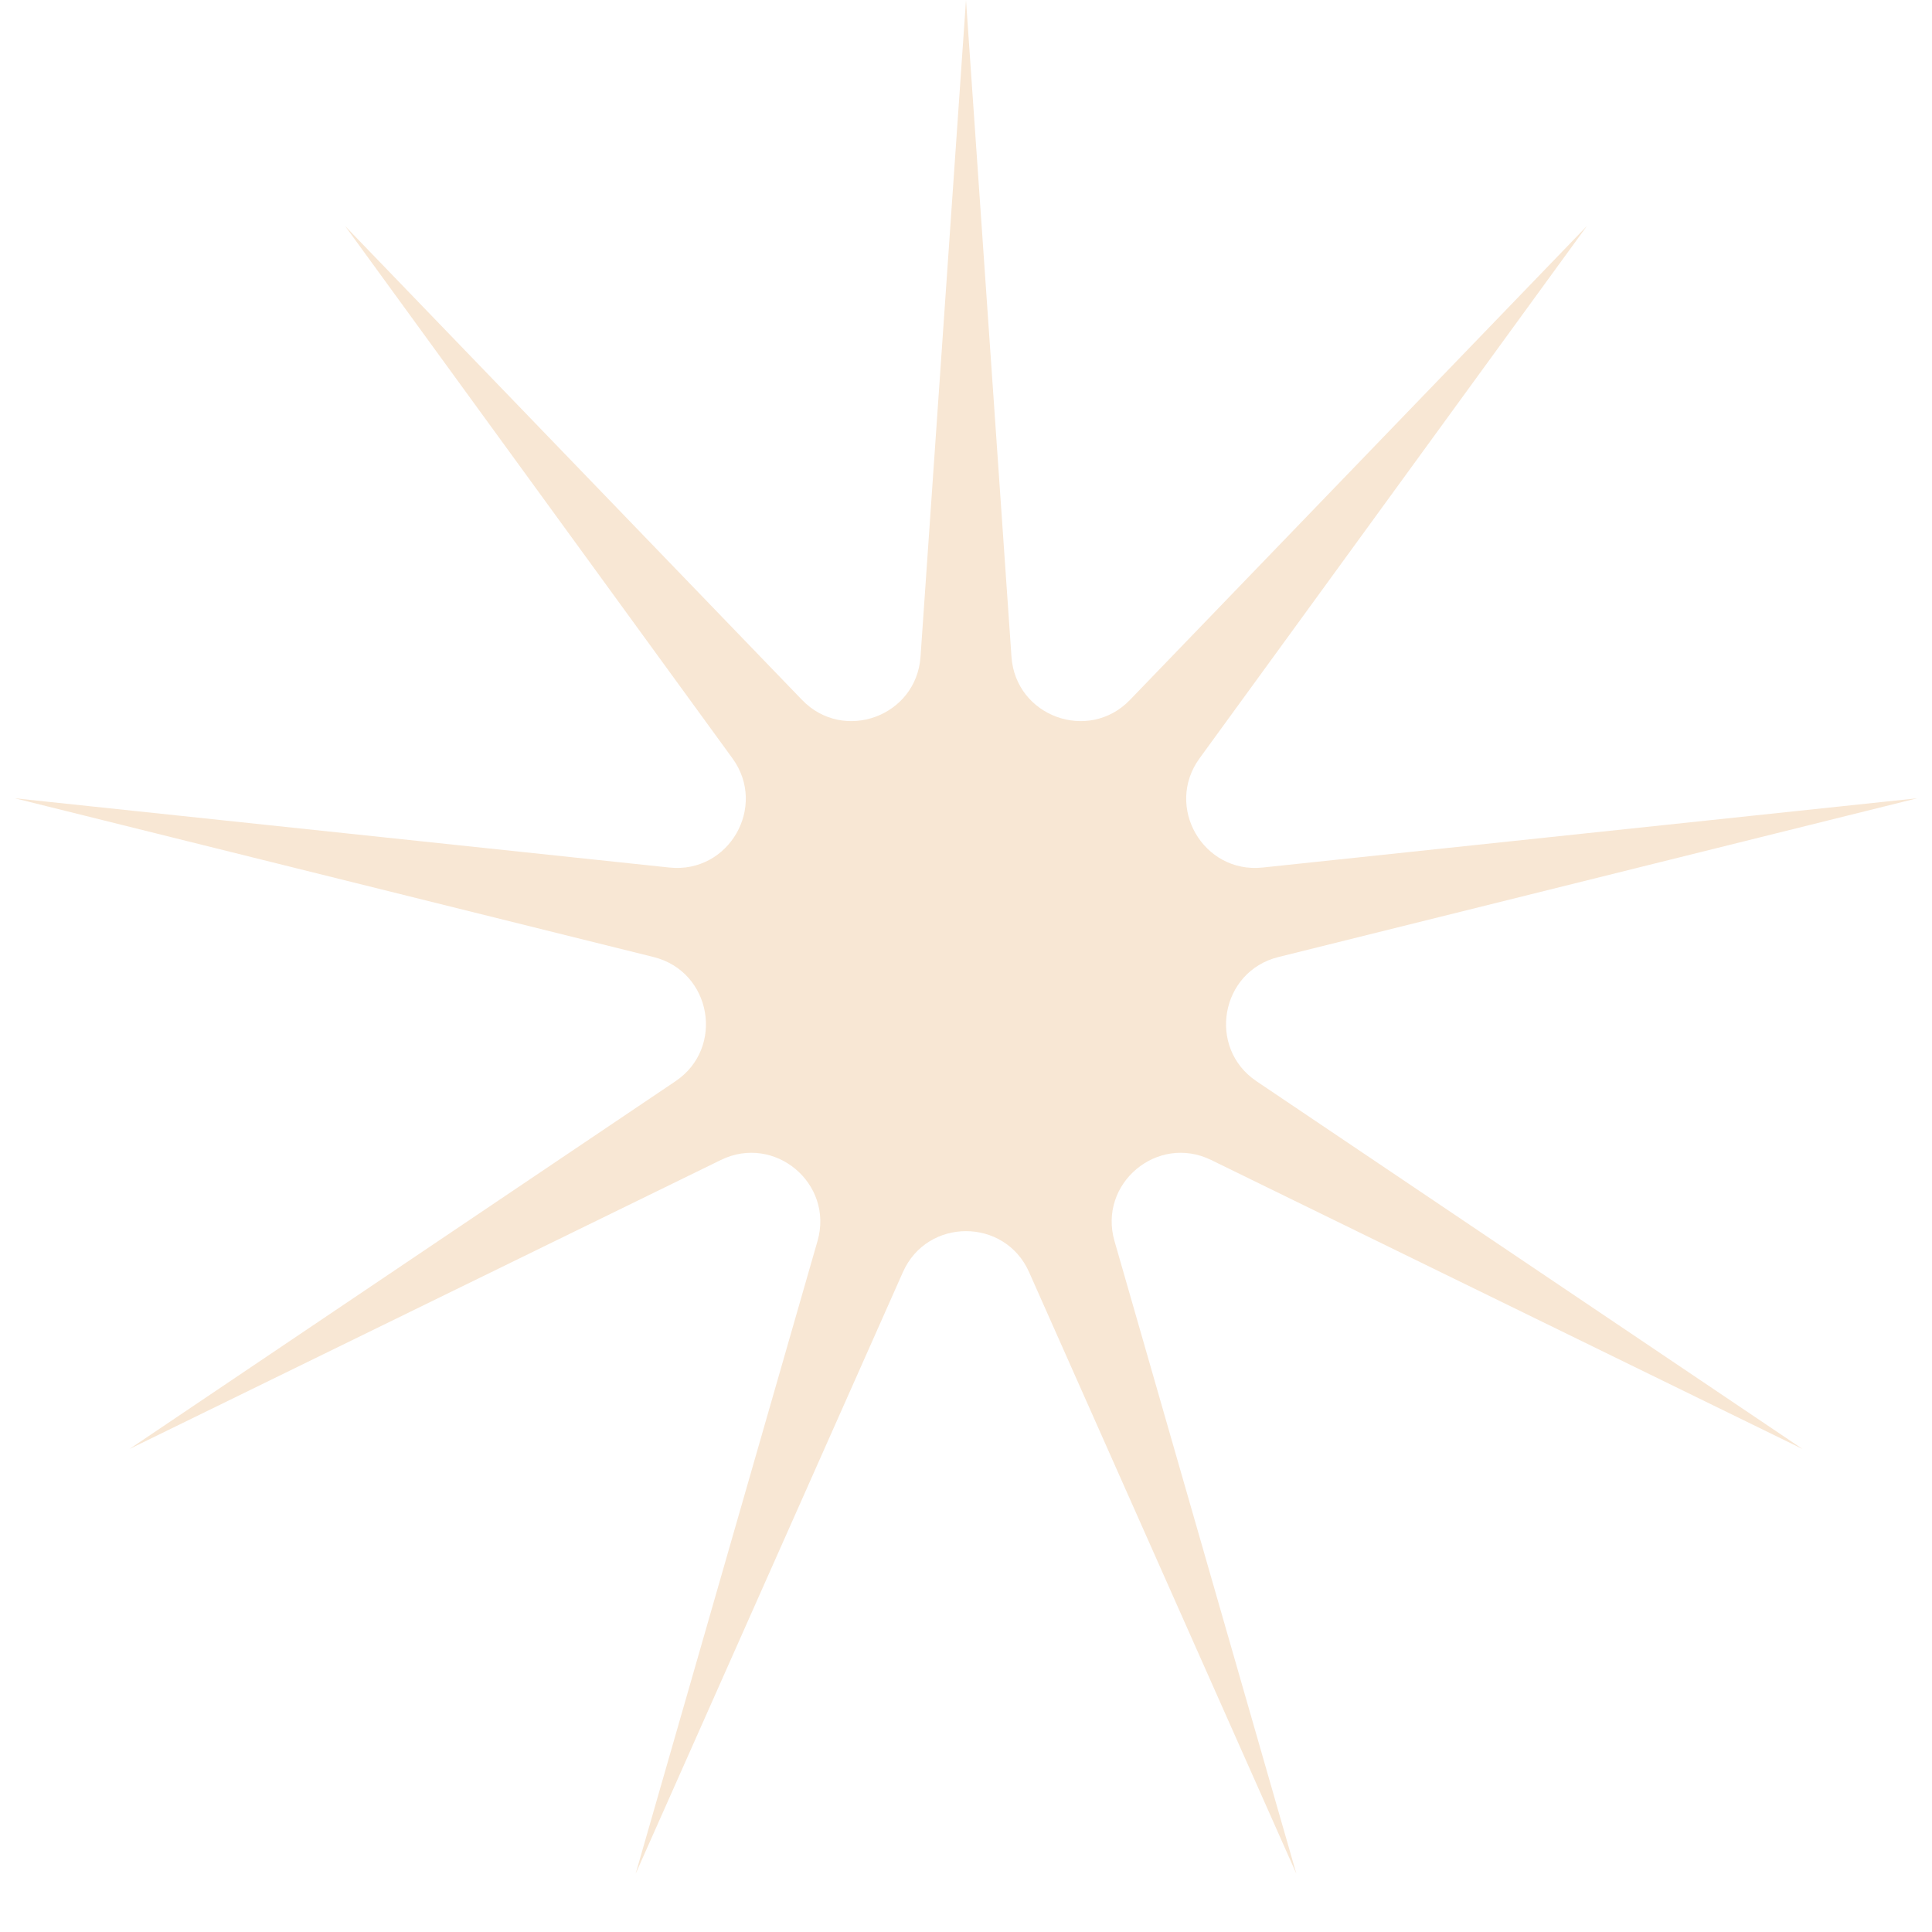 <svg width="28" height="28" viewBox="0 0 28 28" fill="none" xmlns="http://www.w3.org/2000/svg">
<path d="M14 0L14.659 9.518C14.719 10.383 15.775 10.767 16.376 10.144L22.999 3.275L17.385 10.99C16.875 11.691 17.437 12.664 18.299 12.573L27.787 11.569L18.528 13.87C17.687 14.079 17.492 15.186 18.21 15.67L26.124 21L17.552 16.811C16.773 16.431 15.912 17.153 16.152 17.986L18.788 27.156L14.914 18.436C14.562 17.645 13.438 17.645 13.086 18.436L9.212 27.156L11.848 17.986C12.088 17.153 11.227 16.431 10.448 16.811L1.876 21L9.79 15.67C10.508 15.186 10.313 14.079 9.472 13.87L0.213 11.569L9.701 12.573C10.563 12.664 11.125 11.691 10.615 10.99L5.001 3.275L11.624 10.144C12.225 10.767 13.281 10.383 13.341 9.518L14 0Z" fill="#F8E7D4"/>
</svg>
